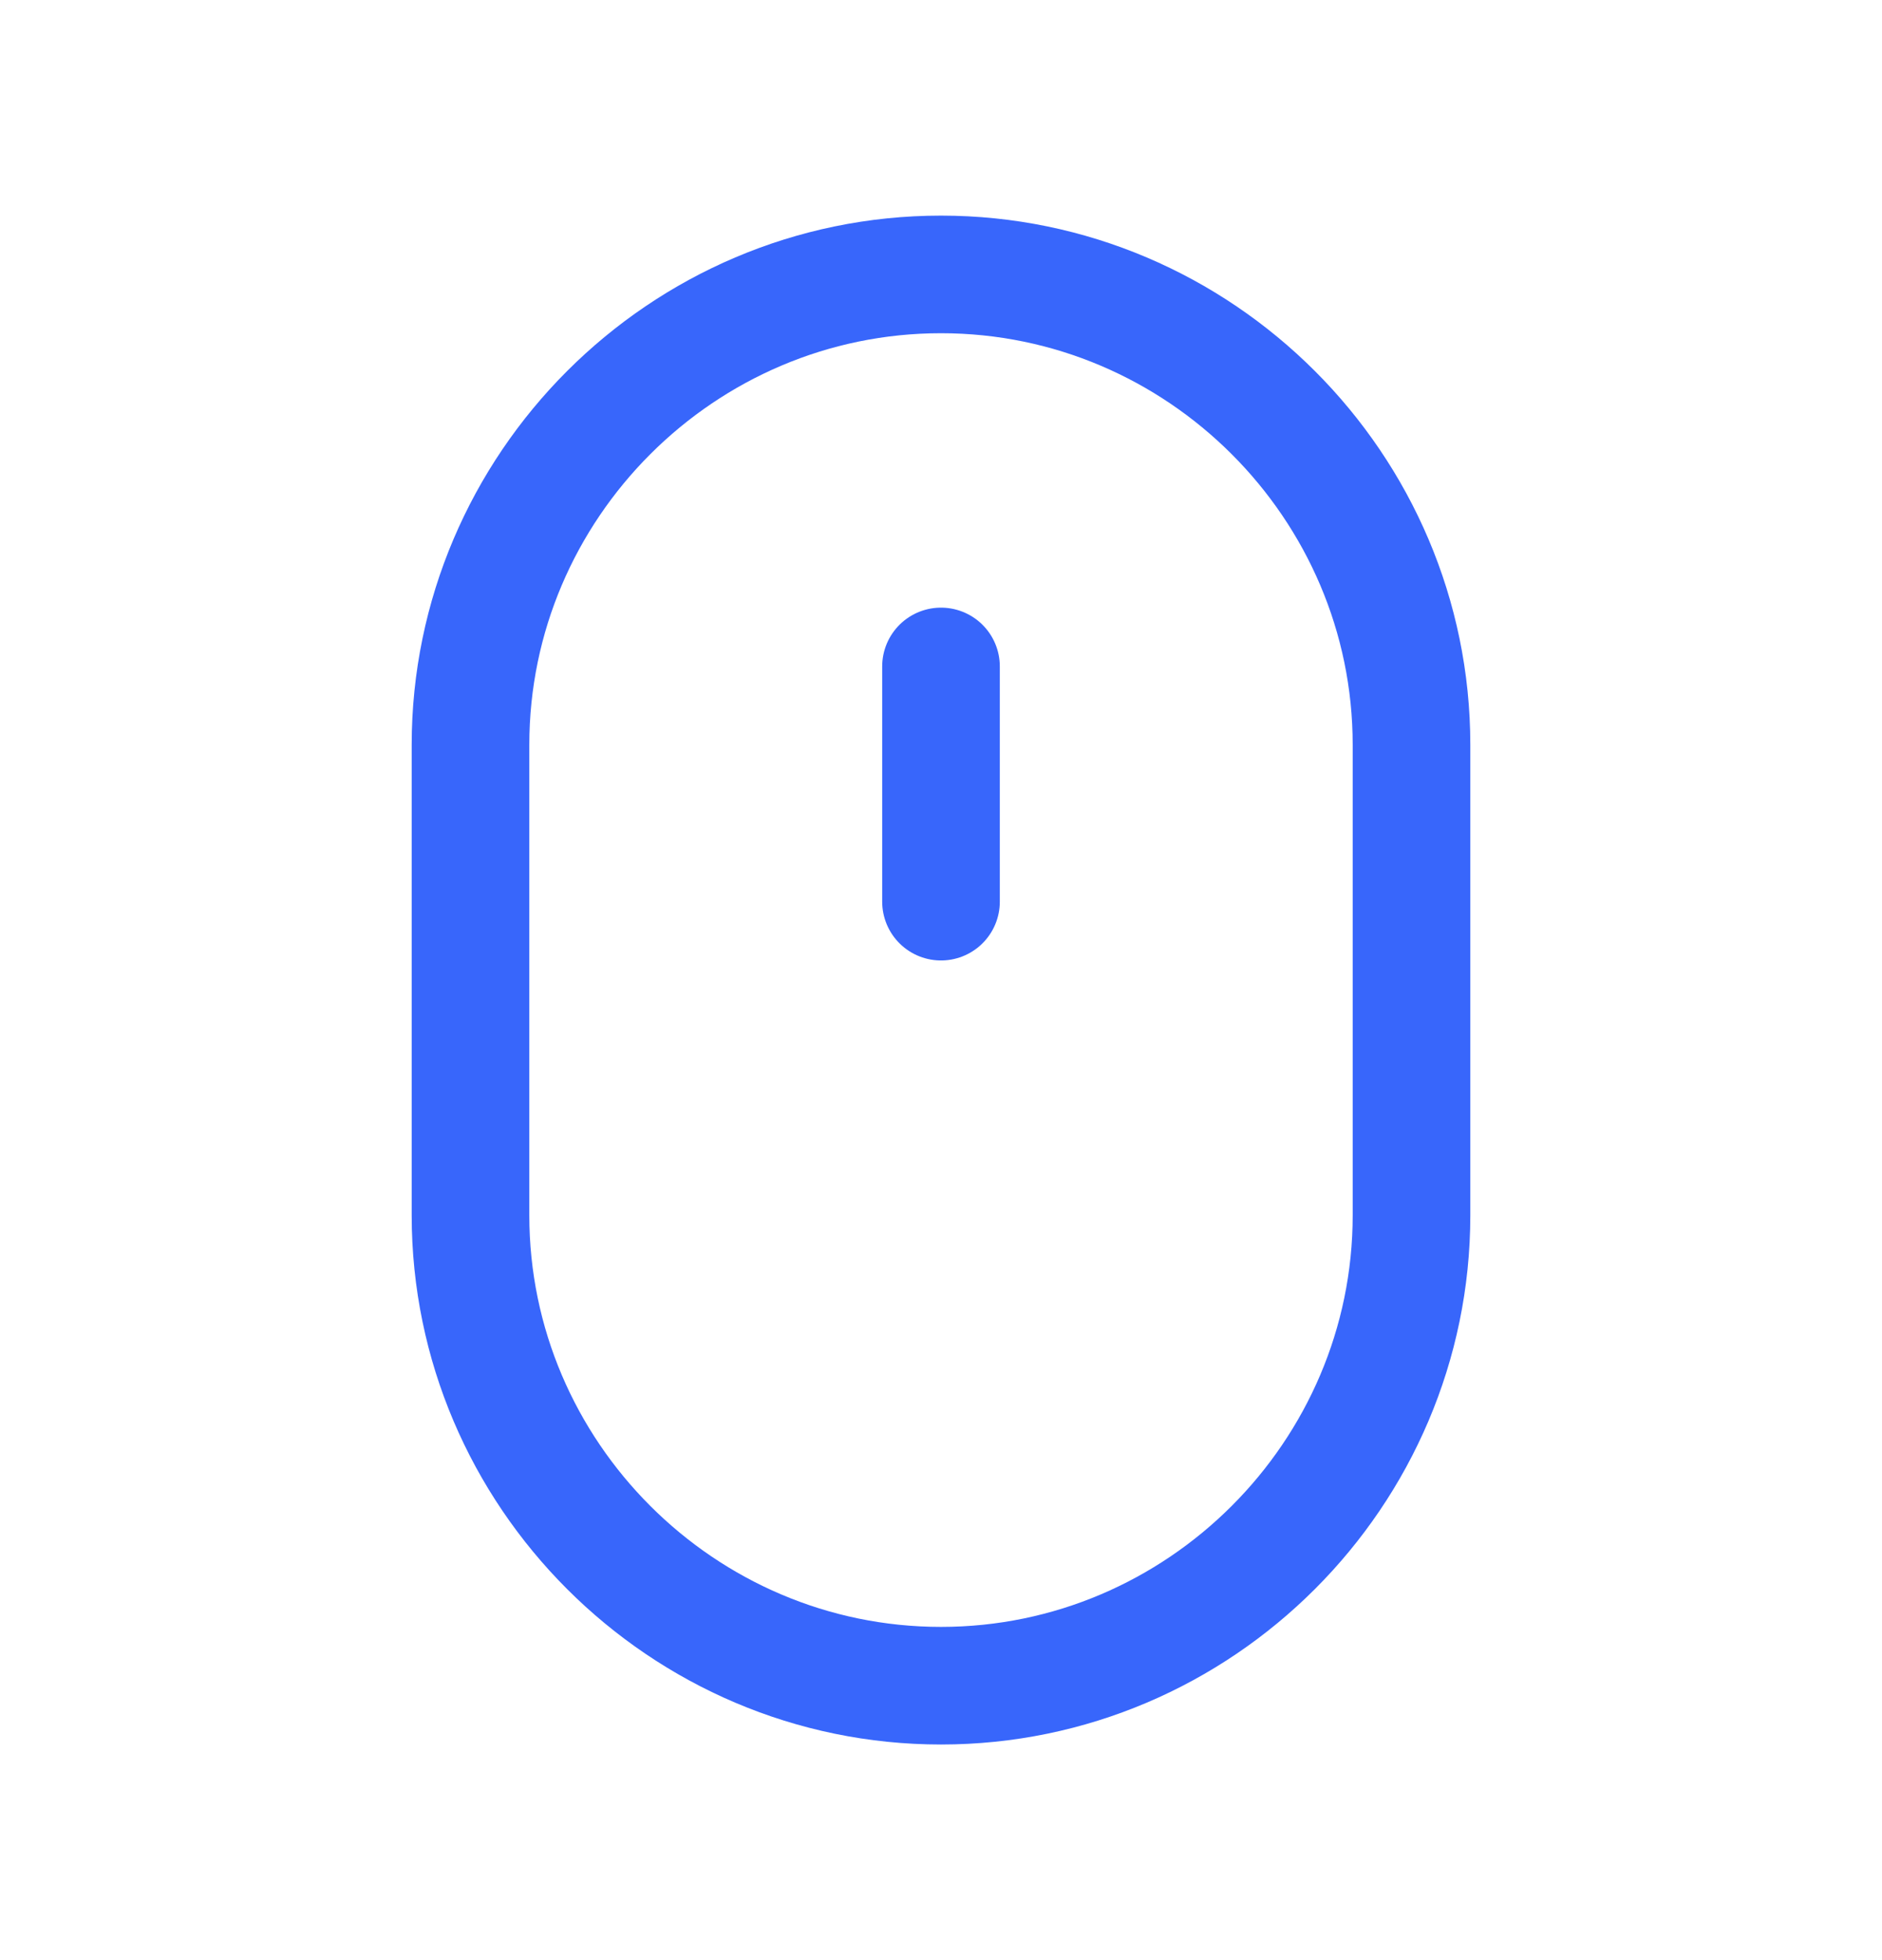<svg xmlns="http://www.w3.org/2000/svg" width="24" height="25" viewBox="0 0 24 25" fill="none"><path fill-rule="evenodd" clip-rule="evenodd" d="M12 21.5V21.5C8.7 21.5 6 18.8 6 15.5V9.5C6 6.2 8.7 3.5 12 3.5V3.5C15.3 3.5 18 6.2 18 9.5V15.5C18 18.8 15.3 21.5 12 21.5Z" stroke="#3866FB" stroke-width="1.5" stroke-linecap="round" stroke-linejoin="round"></path><path d="M12 8.5V11.5" stroke="#3866FB" stroke-width="1.5" stroke-linecap="round" stroke-linejoin="round"></path></svg>